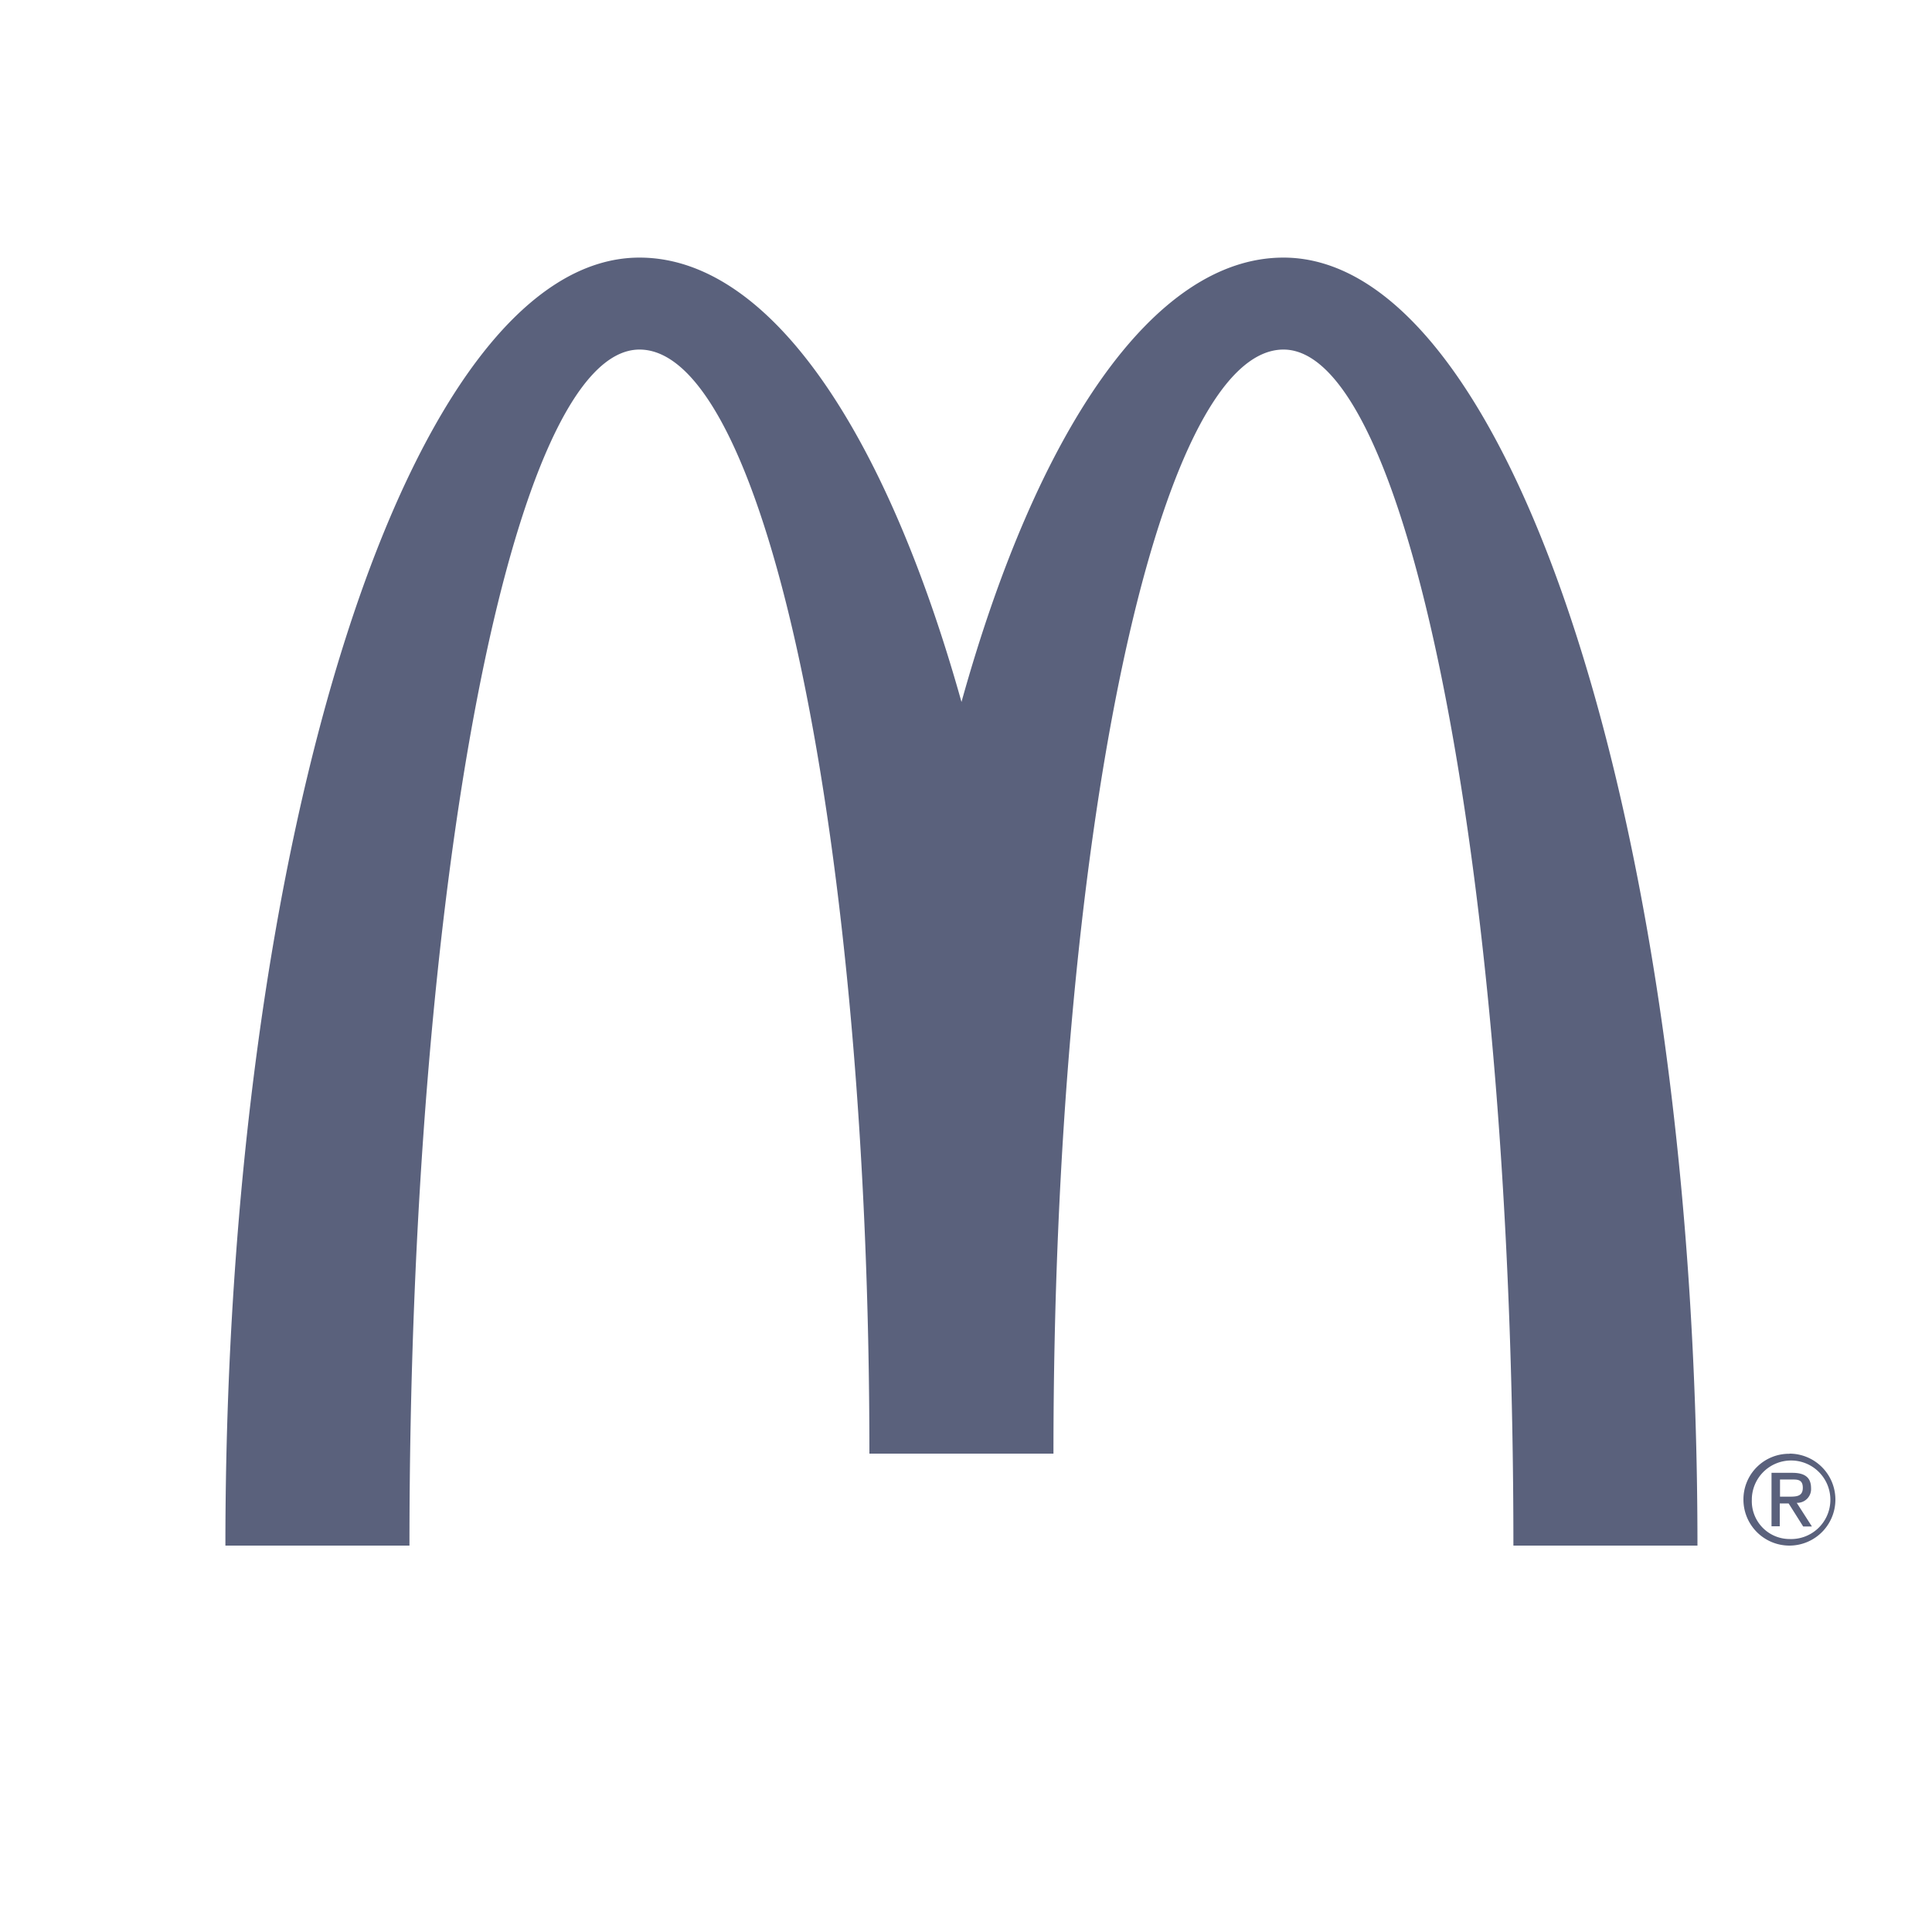 <svg data-name="Layer 1" xmlns="http://www.w3.org/2000/svg" width="60" height="60"><path d="M39.86 10.856C43.8 10.856 47 27.488 47 48h5.716c0-22.092-5.756-40-12.856-40-4.04 0-7.66 5.384-10 13.8C27.5 13.384 23.9 8 19.86 8 12.76 8 7 25.908 7 48h5.716c0-20.512 3.2-37.144 7.144-37.144S27 26.208 27 45.144h5.716c0-18.936 3.2-34.288 7.144-34.288m15.716 34.288a1.428 1.428 0 1 1-1.432 1.424 1.416 1.416 0 0 1 1.412-1.42h.02m0 2.648a1.22 1.22 0 1 0-1.171-1.267v.039a1.176 1.176 0 0 0 1.123 1.227Zm-.556-2.056h.644c.4 0 .58.156.58.476a.427.427 0 0 1-.4.455.338.338 0 0 1-.045 0l.472.736H56l-.452-.716h-.276v.709h-.256v-1.664Zm.26.74h.272c.228 0 .436 0 .436-.276s-.192-.256-.364-.256h-.344Z" fill="#5a617c"/></svg>